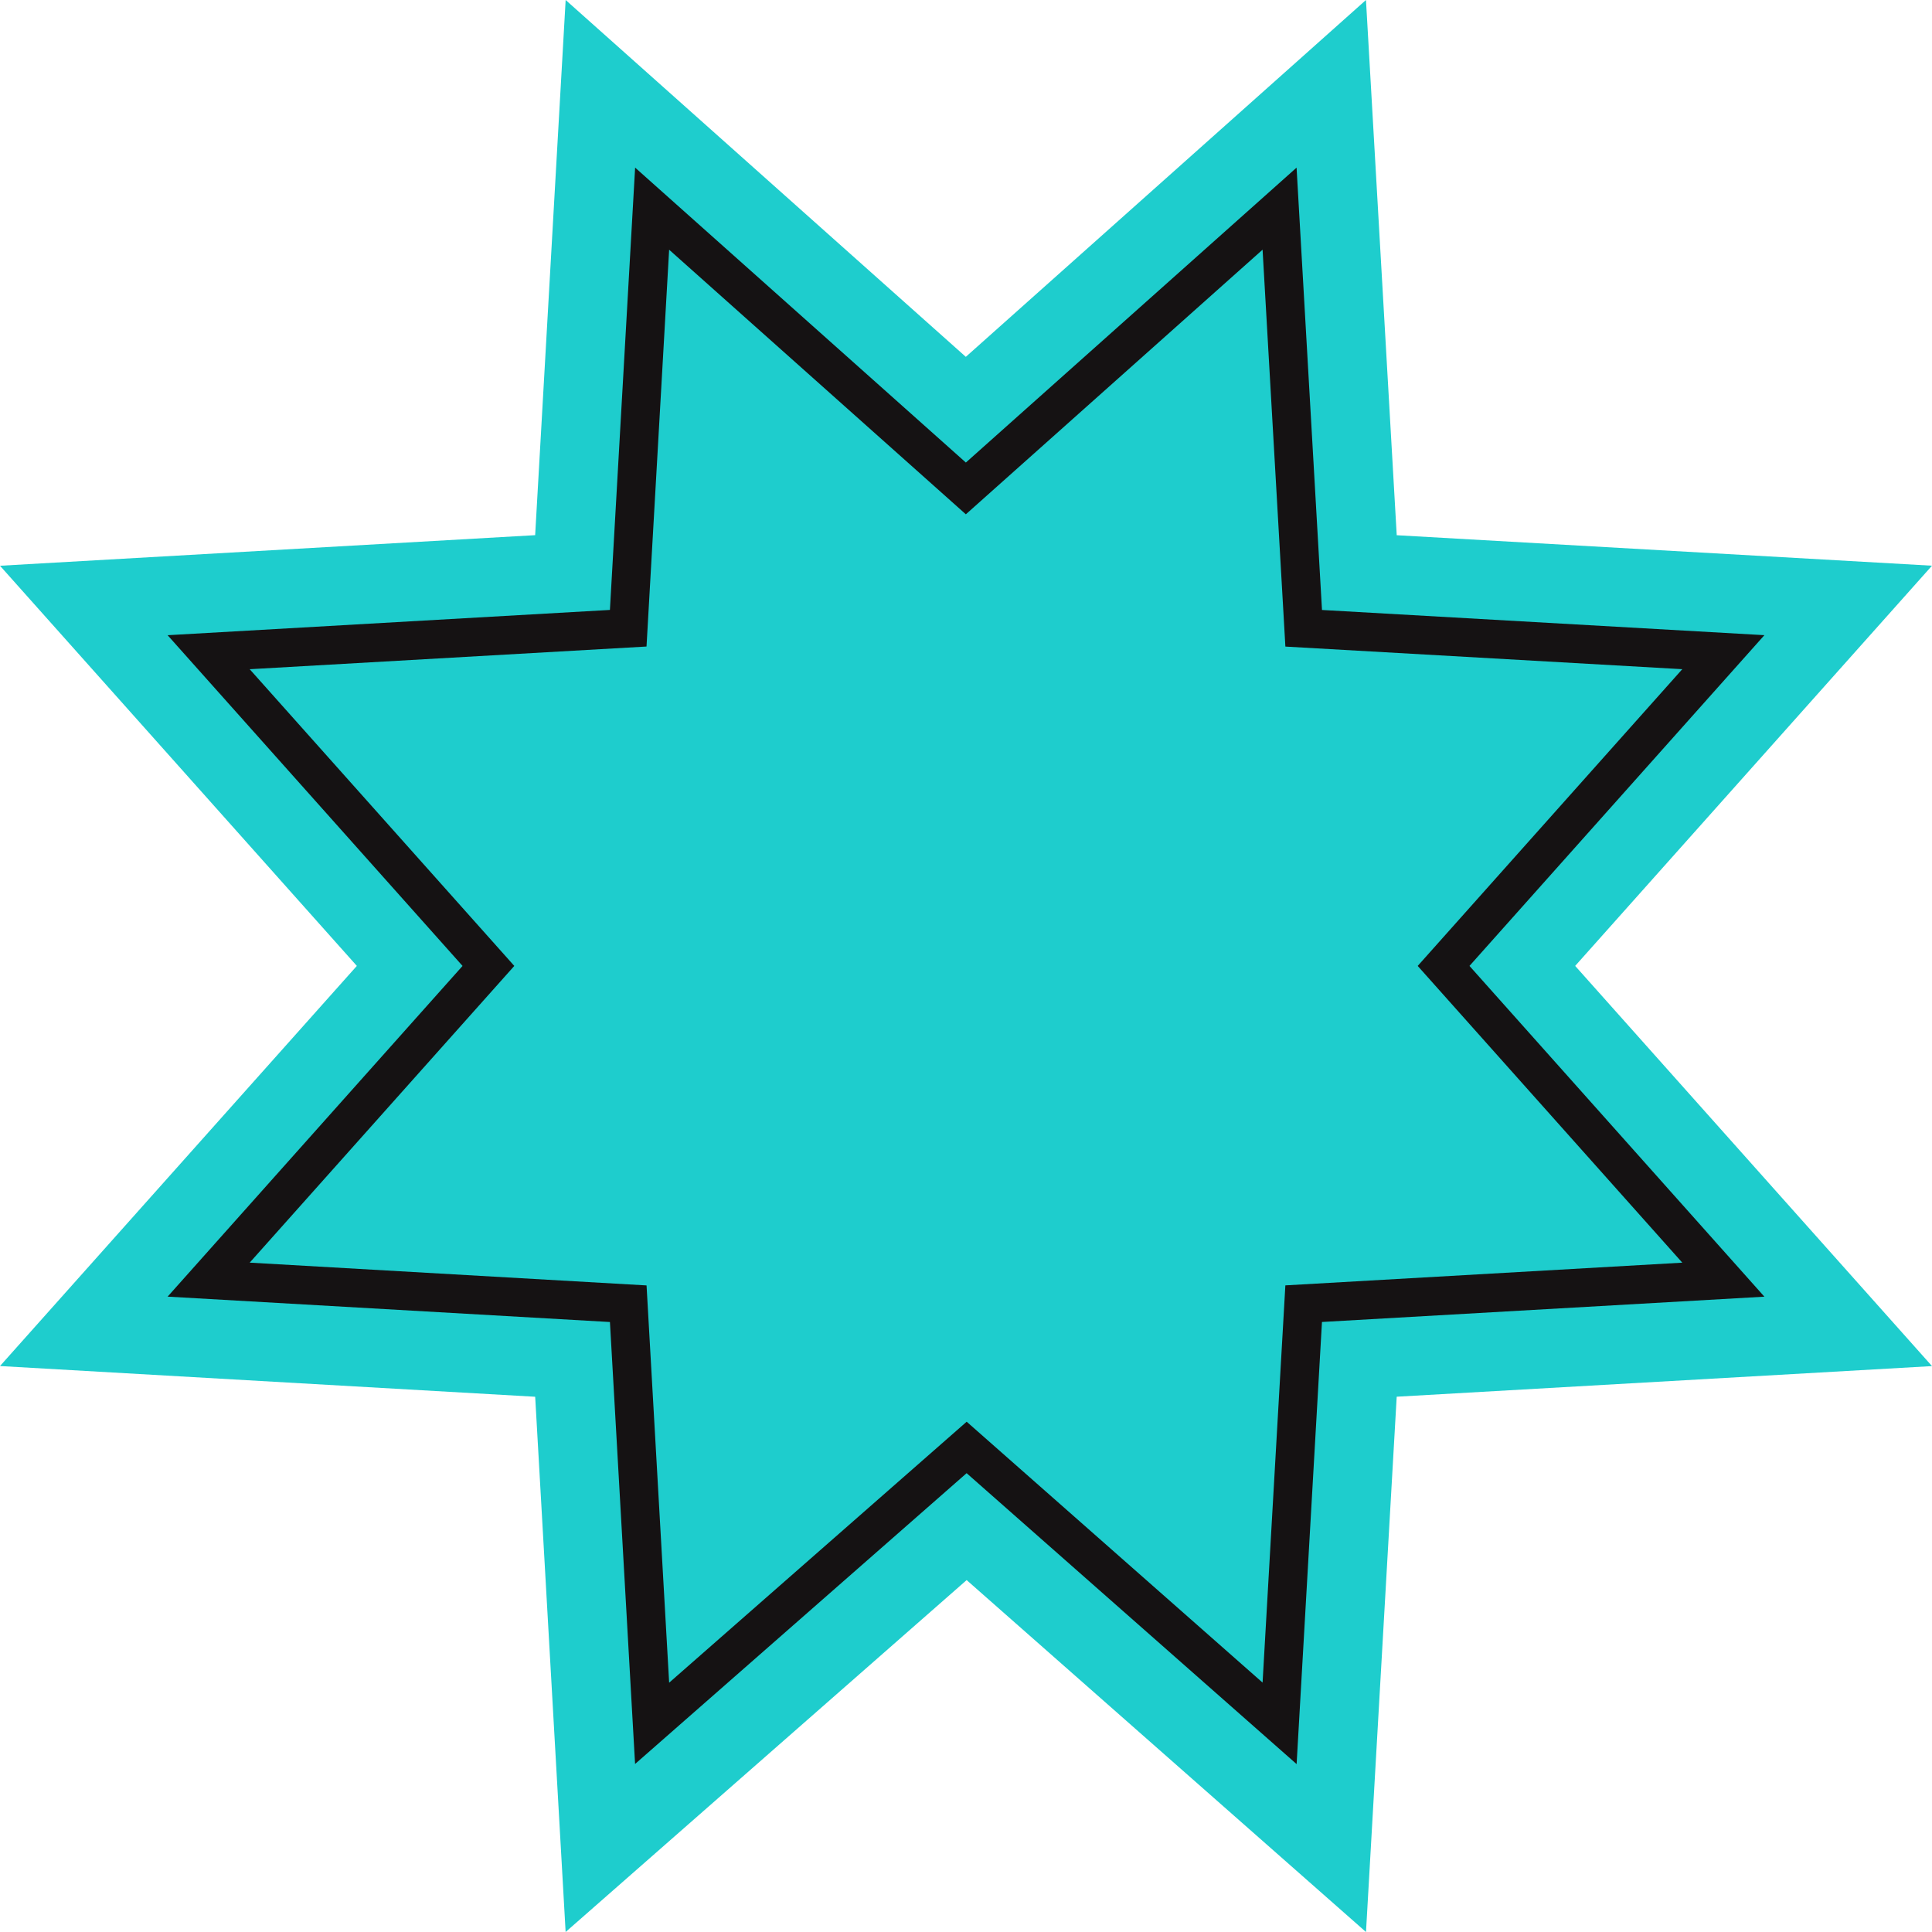 <?xml version="1.0" encoding="UTF-8" standalone="no"?><svg xmlns="http://www.w3.org/2000/svg" xmlns:xlink="http://www.w3.org/1999/xlink" fill="#000000" height="500" preserveAspectRatio="xMidYMid meet" version="1" viewBox="0.0 0.0 500.0 500.0" width="500" zoomAndPan="magnify"><g><g id="change1_1"><path d="M146.384 499.998L138.505 361.48 0 353.529 92.351 249.975 0.001 146.417 138.498 138.501 146.391 0.002 249.953 92.35 353.511 0 361.472 138.515 499.998 146.404 407.654 249.975 499.999 353.543 361.465 361.468 353.518 500 250.167 408.926z" fill="#1ecdcd"/></g><g id="change2_1"><path d="M335.561,456.548l-85.4-75.292l-85.803,75.261l-6.506-114.38l-114.471-6.57l76.326-85.584l-76.328-85.59 l114.468-6.542l6.523-114.471l85.596,76.327l85.586-76.324l6.58,114.479l114.493,6.521L380.3,249.98l76.321,85.598l-114.496,6.55 L335.561,456.548z M64.622,326.77l102.705,5.896l5.848,102.815l77-67.542l76.579,67.515l5.898-102.8l102.724-5.877l-68.475-76.795 l68.473-76.797l-102.717-5.85l-5.902-102.713l-76.792,68.48l-76.79-68.475l-5.853,102.696l-102.696,5.87l68.478,76.789 L64.622,326.77z" fill="#151213"/></g></g></svg>